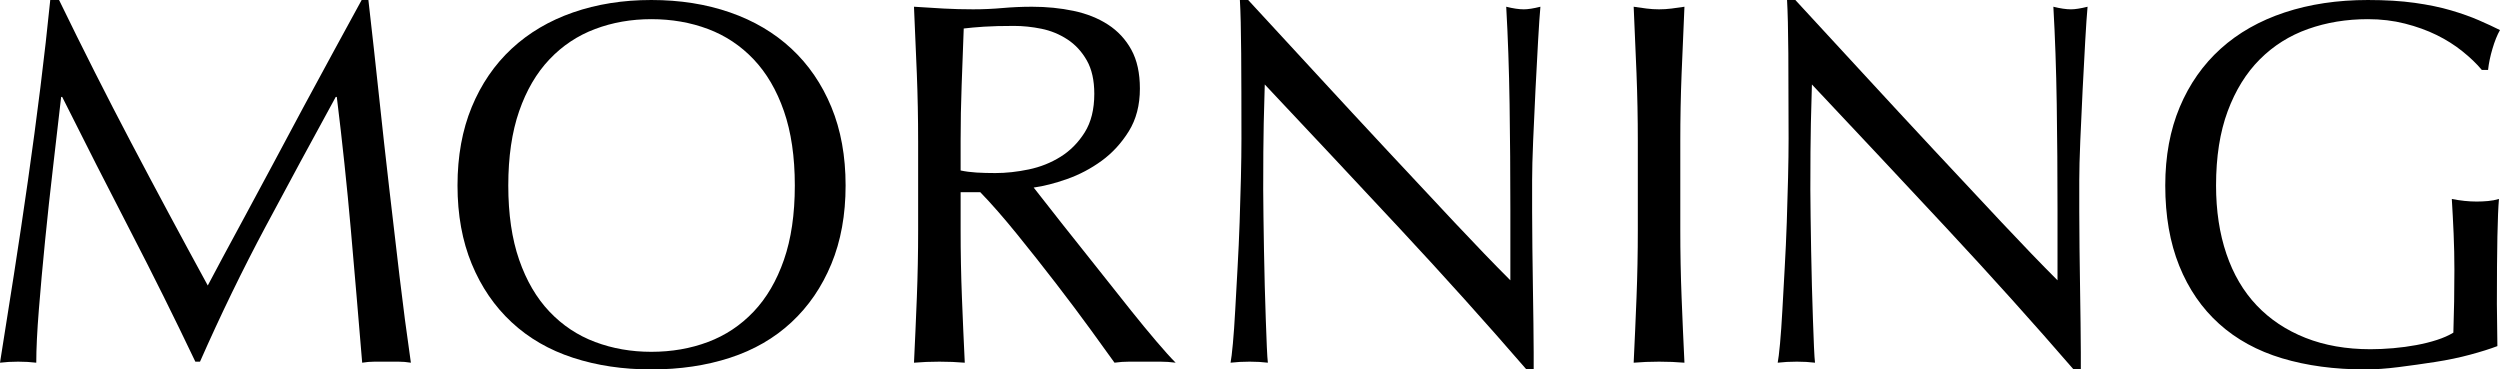 <?xml version="1.0" encoding="UTF-8"?>
<svg id="_レイヤー_2" data-name="レイヤー 2" xmlns="http://www.w3.org/2000/svg" viewBox="0 0 289.499 42.78">
  <g id="_レイヤー_1-2" data-name="レイヤー 1">
    <g>
      <path d="M15.21,16.561c2.82,5.36,5.77,10.859,8.85,16.5.399-.76.98-1.851,1.74-3.271.759-1.419,1.64-3.05,2.64-4.89,1-1.84,2.07-3.83,3.21-5.971,1.14-2.139,2.3-4.31,3.48-6.51,1.18-2.199,2.35-4.359,3.51-6.479,1.16-2.12,2.24-4.1,3.24-5.94h.78c.439,3.84.849,7.551,1.23,11.13.38,3.58.77,7.101,1.17,10.561.399,3.46.8,6.88,1.2,10.26.399,3.381.84,6.73,1.32,10.05-.48-.08-.951-.12-1.41-.12h-2.82c-.46,0-.93.04-1.41.12-.44-5.319-.88-10.479-1.32-15.479-.44-5-.98-10.1-1.62-15.301h-.12c-2.76,5.04-5.47,10.051-8.13,15.03-2.661,4.98-5.19,10.19-7.59,15.63h-.54c-2.4-5.04-4.911-10.089-7.53-15.149-2.621-5.06-5.25-10.23-7.89-15.511h-.12c-.28,2.481-.591,5.171-.93,8.07-.34,2.9-.65,5.76-.93,8.58-.28,2.82-.521,5.48-.72,7.98-.201,2.5-.3,4.55-.3,6.149-.641-.08-1.341-.12-2.1-.12s-1.46.04-2.1.12c.52-3.24,1.06-6.66,1.62-10.26.56-3.601,1.1-7.22,1.62-10.86.519-3.639.999-7.229,1.44-10.77.439-3.54.819-6.909,1.14-10.11h1.02c2.76,5.681,5.55,11.2,8.37,16.561Z"/>
      <path d="M52.979,21.48c0-3.399.549-6.43,1.65-9.091,1.1-2.659,2.64-4.909,4.62-6.75,1.98-1.839,4.35-3.239,7.11-4.199,2.76-.96,5.78-1.44,9.06-1.44,3.32,0,6.36.48,9.12,1.44,2.76.96,5.13,2.36,7.11,4.199,1.98,1.841,3.52,4.091,4.62,6.75,1.1,2.661,1.65,5.691,1.65,9.091s-.55,6.43-1.65,9.09c-1.101,2.66-2.64,4.91-4.62,6.75s-4.35,3.21-7.11,4.109c-2.76.9-5.8,1.351-9.12,1.351-3.28,0-6.3-.45-9.06-1.351-2.76-.899-5.13-2.27-7.11-4.109s-3.521-4.09-4.62-6.75c-1.101-2.66-1.65-5.689-1.65-9.09ZM92.04,21.48c0-3.32-.42-6.189-1.26-8.61-.84-2.42-2.01-4.419-3.51-6-1.5-1.58-3.261-2.75-5.28-3.51-2.02-.76-4.21-1.141-6.57-1.141-2.32,0-4.491.381-6.51,1.141-2.021.76-3.78,1.93-5.28,3.51-1.5,1.581-2.67,3.58-3.51,6-.84,2.421-1.26,5.29-1.26,8.61s.42,6.19,1.26,8.609c.84,2.421,2.01,4.421,3.51,6,1.5,1.581,3.26,2.751,5.28,3.511,2.019.76,4.189,1.14,6.51,1.14,2.36,0,4.55-.38,6.57-1.14,2.02-.76,3.78-1.93,5.28-3.511,1.5-1.579,2.67-3.579,3.51-6,.84-2.419,1.26-5.289,1.26-8.609Z"/>
      <path d="M106.319,16.32c0-2.641-.05-5.229-.15-7.771-.1-2.539-.21-5.13-.33-7.77,1.16.08,2.3.149,3.42.21,1.12.06,2.26.09,3.42.09s2.299-.05,3.42-.15c1.119-.099,2.259-.149,3.42-.149,1.68,0,3.279.16,4.8.479,1.52.321,2.85.851,3.99,1.591,1.14.74,2.04,1.71,2.7,2.909.66,1.2.99,2.7.99,4.5,0,1.92-.43,3.57-1.29,4.95-.861,1.38-1.911,2.521-3.15,3.42-1.24.9-2.571,1.601-3.99,2.101-1.42.5-2.71.83-3.87.989.48.601,1.14,1.44,1.98,2.521.84,1.08,1.779,2.271,2.82,3.57,1.04,1.3,2.12,2.66,3.24,4.079,1.12,1.421,2.2,2.781,3.24,4.08,1.04,1.301,2.02,2.49,2.94,3.57.92,1.08,1.659,1.9,2.22,2.46-.6-.08-1.2-.12-1.8-.12h-3.54c-.6,0-1.18.04-1.74.12-.6-.84-1.51-2.1-2.73-3.78-1.221-1.68-2.571-3.479-4.05-5.399-1.48-1.92-2.99-3.83-4.53-5.73-1.541-1.899-2.95-3.51-4.23-4.83h-2.28v4.38c0,2.641.05,5.241.15,7.801.099,2.56.21,5.08.33,7.56-.92-.08-1.9-.12-2.94-.12s-2.02.04-2.94.12c.12-2.479.23-5,.33-7.56.1-2.56.15-5.16.15-7.801v-10.319ZM111.239,19.74c.56.12,1.17.2,1.83.24.66.04,1.39.06,2.19.06,1.24,0,2.53-.14,3.87-.42,1.34-.279,2.57-.77,3.69-1.47,1.12-.699,2.049-1.64,2.79-2.82.74-1.18,1.11-2.67,1.11-4.47,0-1.561-.291-2.851-.87-3.87-.581-1.021-1.331-1.83-2.25-2.43-.921-.601-1.92-1.01-3-1.23-1.08-.22-2.141-.33-3.18-.33-1.4,0-2.56.03-3.48.09-.92.061-1.701.131-2.34.21-.081,2.2-.161,4.38-.24,6.54-.081,2.16-.12,4.32-.12,6.48v3.42Z"/>
      <path d="M162.059,26.43c-5.2-5.579-10.4-11.13-15.6-16.649-.04,1.12-.081,2.62-.12,4.5-.041,1.881-.06,4.439-.06,7.68,0,.84.009,1.881.03,3.12.02,1.24.04,2.541.06,3.9.02,1.36.05,2.74.09,4.14.04,1.4.08,2.7.12,3.9.04,1.199.08,2.25.12,3.149.039.9.08,1.511.12,1.83-.641-.08-1.341-.12-2.1-.12-.801,0-1.541.04-2.22.12.08-.399.17-1.14.27-2.22.1-1.08.189-2.37.27-3.87.08-1.5.17-3.13.27-4.89.1-1.76.18-3.52.24-5.28.06-1.76.109-3.48.15-5.16.039-1.68.06-3.18.06-4.5,0-3.84-.01-7.14-.03-9.9-.021-2.76-.07-4.819-.15-6.18h.96c2.439,2.64,5.049,5.471,7.83,8.49,2.78,3.021,5.54,6,8.28,8.939,2.74,2.94,5.34,5.721,7.8,8.341s4.609,4.851,6.45,6.689v-8.16c0-4.199-.03-8.289-.09-12.27-.06-3.979-.19-7.729-.39-11.25.8.2,1.479.3,2.04.3.48,0,1.12-.1,1.92-.3-.081.88-.17,2.2-.27,3.96-.1,1.761-.2,3.641-.3,5.64-.1,2.001-.19,3.96-.27,5.88-.081,1.92-.12,3.461-.12,4.62v3.601c0,1.36.01,2.78.03,4.26.02,1.48.039,2.97.06,4.47.02,1.5.039,2.9.06,4.2.02,1.3.03,2.43.03,3.39v1.98h-.84c-4.601-5.319-9.501-10.771-14.7-16.351Z"/>
      <path d="M189.509,8.55c-.1-2.539-.21-5.13-.33-7.77.52.08,1.02.149,1.5.21.48.06.96.09,1.44.09s.96-.03,1.44-.09c.48-.061.98-.13,1.5-.21-.12,2.64-.23,5.23-.33,7.77-.101,2.541-.15,5.13-.15,7.771v10.319c0,2.641.05,5.241.15,7.801.099,2.56.21,5.08.33,7.56-.92-.08-1.9-.12-2.94-.12s-2.02.04-2.94.12c.12-2.479.23-5,.33-7.56.1-2.56.15-5.16.15-7.801v-10.319c0-2.641-.05-5.229-.15-7.771Z"/>
      <path d="M225.419,26.43c-5.2-5.579-10.4-11.13-15.6-16.649-.041,1.12-.081,2.62-.12,4.5-.041,1.881-.061,4.439-.061,7.68,0,.84.01,1.881.03,3.12.02,1.24.039,2.541.06,3.9.021,1.36.05,2.74.091,4.14.039,1.4.079,2.7.12,3.9.039,1.199.079,2.25.119,3.149.04.9.08,1.511.12,1.83-.64-.08-1.341-.12-2.1-.12-.801,0-1.54.04-2.22.12.079-.399.169-1.14.27-2.22.1-1.08.189-2.37.271-3.87.079-1.5.169-3.13.27-4.89.1-1.76.18-3.52.24-5.28.06-1.76.109-3.48.149-5.16s.061-3.18.061-4.5c0-3.84-.011-7.14-.03-9.9-.021-2.76-.07-4.819-.149-6.18h.96c2.438,2.64,5.049,5.471,7.829,8.49,2.78,3.021,5.54,6,8.28,8.939,2.739,2.94,5.34,5.721,7.8,8.341s4.61,4.851,6.45,6.689v-8.16c0-4.199-.03-8.289-.09-12.27-.06-3.979-.19-7.729-.39-11.25.8.2,1.479.3,2.04.3.479,0,1.119-.1,1.92-.3-.081.88-.171,2.2-.271,3.96-.1,1.761-.2,3.641-.3,5.64-.101,2.001-.19,3.96-.27,5.88-.081,1.92-.12,3.461-.12,4.62v3.601c0,1.36.009,2.78.029,4.26.021,1.48.04,2.97.061,4.47.02,1.5.039,2.9.06,4.2.02,1.3.03,2.43.03,3.39v1.98h-.84c-4.601-5.319-9.501-10.771-14.7-16.351Z"/>
      <path d="M285.148,5.94c-.899-.721-1.9-1.351-3-1.891-1.101-.54-2.32-.979-3.66-1.319s-2.77-.511-4.29-.511c-2.48,0-4.79.381-6.93,1.141-2.141.76-4,1.93-5.58,3.51-1.58,1.581-2.819,3.58-3.72,6-.9,2.421-1.35,5.29-1.35,8.61,0,2.92.398,5.56,1.199,7.92.8,2.36,1.97,4.35,3.511,5.97,1.539,1.62,3.42,2.871,5.64,3.75,2.22.88,4.729,1.32,7.53,1.32.84,0,1.719-.04,2.64-.12.92-.08,1.81-.2,2.67-.36.859-.159,1.659-.359,2.4-.6.739-.24,1.369-.52,1.89-.84.039-1.2.069-2.4.09-3.601.02-1.2.03-2.42.03-3.66,0-1.399-.03-2.799-.09-4.199-.061-1.4-.131-2.74-.21-4.021.999.201,1.959.3,2.88.3.439,0,.879-.02,1.32-.06.439-.039.859-.12,1.26-.24-.081.921-.141,2.37-.181,4.35-.04,1.98-.06,4.591-.06,7.83,0,.801.01,1.611.03,2.431.02.82.029,1.63.029,2.43-.84.32-1.89.65-3.149.99s-2.601.62-4.021.84-2.84.42-4.26.6c-1.42.181-2.71.271-3.87.271-3.561,0-6.771-.431-9.63-1.29-2.86-.859-5.29-2.19-7.29-3.99s-3.54-4.04-4.62-6.72-1.62-5.78-1.62-9.3c0-3.399.561-6.43,1.681-9.091,1.119-2.659,2.7-4.909,4.739-6.75,2.04-1.839,4.51-3.239,7.41-4.199s6.11-1.44,9.63-1.44c2.04,0,3.85.11,5.431.33,1.579.221,2.979.51,4.2.87,1.22.36,2.289.74,3.21,1.14.919.4,1.739.78,2.46,1.141-.321.561-.61,1.28-.87,2.159-.261.881-.431,1.701-.51,2.461h-.721c-.6-.721-1.35-1.44-2.25-2.16Z"/>
    </g>
  </g>
</svg>